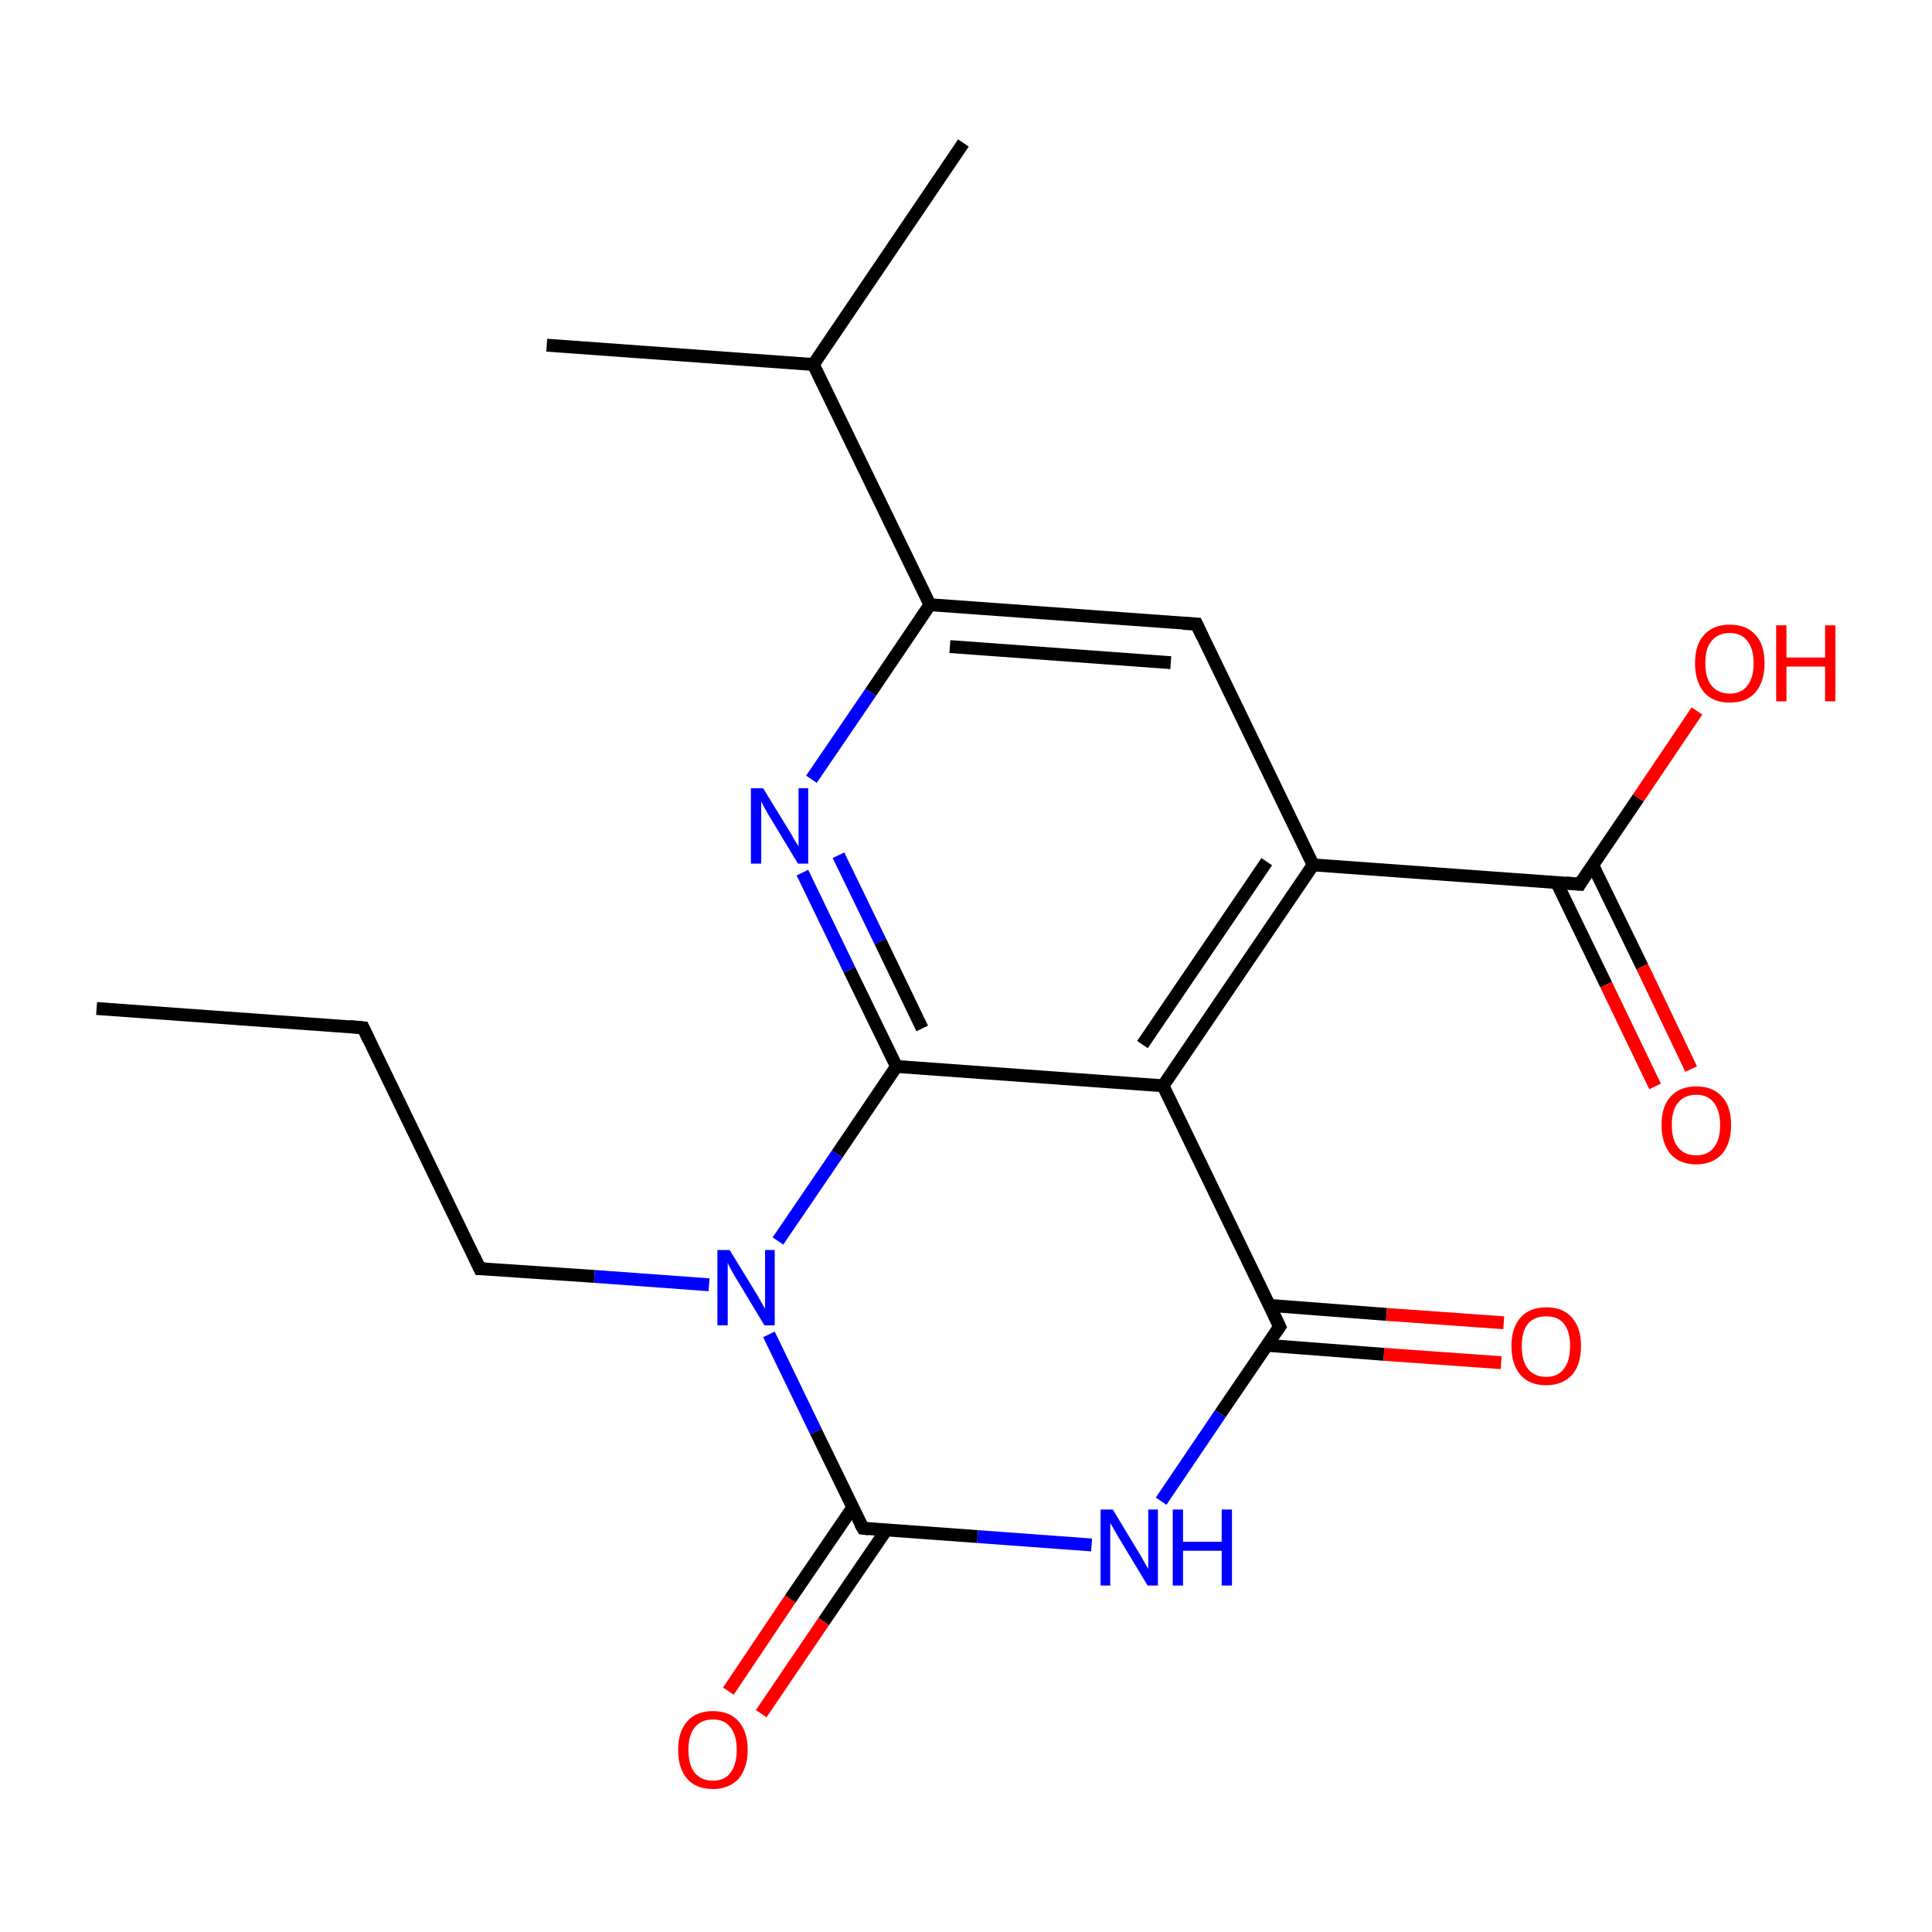 <?xml version='1.0' encoding='iso-8859-1'?>
<svg version='1.1' baseProfile='full'
              xmlns='http://www.w3.org/2000/svg'
                      xmlns:rdkit='http://www.rdkit.org/xml'
                      xmlns:xlink='http://www.w3.org/1999/xlink'
                  xml:space='preserve'
width='300px' height='300px' viewBox='0 0 300 300'>
<!-- END OF HEADER -->
<rect style='opacity:1.0;fill:none;stroke:none' width='300.0' height='300.0' x='0.0' y='0.0'> </rect>
<path class='bond-0 atom-0 atom-1' d='M 15.0,156.6 L 56.4,159.6' style='fill:none;fill-rule:evenodd;stroke:#000000;stroke-width:2.0px;stroke-linecap:butt;stroke-linejoin:miter;stroke-opacity:1' />
<path class='bond-1 atom-1 atom-2' d='M 56.4,159.6 L 74.5,197.0' style='fill:none;fill-rule:evenodd;stroke:#000000;stroke-width:2.0px;stroke-linecap:butt;stroke-linejoin:miter;stroke-opacity:1' />
<path class='bond-2 atom-2 atom-3' d='M 74.5,197.0 L 92.3,198.2' style='fill:none;fill-rule:evenodd;stroke:#000000;stroke-width:2.0px;stroke-linecap:butt;stroke-linejoin:miter;stroke-opacity:1' />
<path class='bond-2 atom-2 atom-3' d='M 92.3,198.2 L 110.1,199.5' style='fill:none;fill-rule:evenodd;stroke:#0000FF;stroke-width:2.0px;stroke-linecap:butt;stroke-linejoin:miter;stroke-opacity:1' />
<path class='bond-3 atom-3 atom-4' d='M 119.4,207.2 L 126.7,222.3' style='fill:none;fill-rule:evenodd;stroke:#0000FF;stroke-width:2.0px;stroke-linecap:butt;stroke-linejoin:miter;stroke-opacity:1' />
<path class='bond-3 atom-3 atom-4' d='M 126.7,222.3 L 134.0,237.3' style='fill:none;fill-rule:evenodd;stroke:#000000;stroke-width:2.0px;stroke-linecap:butt;stroke-linejoin:miter;stroke-opacity:1' />
<path class='bond-4 atom-4 atom-5' d='M 132.4,234.1 L 122.7,248.3' style='fill:none;fill-rule:evenodd;stroke:#000000;stroke-width:2.0px;stroke-linecap:butt;stroke-linejoin:miter;stroke-opacity:1' />
<path class='bond-4 atom-4 atom-5' d='M 122.7,248.3 L 113.1,262.6' style='fill:none;fill-rule:evenodd;stroke:#FF0000;stroke-width:2.0px;stroke-linecap:butt;stroke-linejoin:miter;stroke-opacity:1' />
<path class='bond-4 atom-4 atom-5' d='M 137.6,237.6 L 127.9,251.8' style='fill:none;fill-rule:evenodd;stroke:#000000;stroke-width:2.0px;stroke-linecap:butt;stroke-linejoin:miter;stroke-opacity:1' />
<path class='bond-4 atom-4 atom-5' d='M 127.9,251.8 L 118.2,266.1' style='fill:none;fill-rule:evenodd;stroke:#FF0000;stroke-width:2.0px;stroke-linecap:butt;stroke-linejoin:miter;stroke-opacity:1' />
<path class='bond-5 atom-4 atom-6' d='M 134.0,237.3 L 151.8,238.6' style='fill:none;fill-rule:evenodd;stroke:#000000;stroke-width:2.0px;stroke-linecap:butt;stroke-linejoin:miter;stroke-opacity:1' />
<path class='bond-5 atom-4 atom-6' d='M 151.8,238.6 L 169.5,239.9' style='fill:none;fill-rule:evenodd;stroke:#0000FF;stroke-width:2.0px;stroke-linecap:butt;stroke-linejoin:miter;stroke-opacity:1' />
<path class='bond-6 atom-6 atom-7' d='M 180.3,233.1 L 189.5,219.5' style='fill:none;fill-rule:evenodd;stroke:#0000FF;stroke-width:2.0px;stroke-linecap:butt;stroke-linejoin:miter;stroke-opacity:1' />
<path class='bond-6 atom-6 atom-7' d='M 189.5,219.5 L 198.7,206.0' style='fill:none;fill-rule:evenodd;stroke:#000000;stroke-width:2.0px;stroke-linecap:butt;stroke-linejoin:miter;stroke-opacity:1' />
<path class='bond-7 atom-7 atom-8' d='M 196.7,208.9 L 214.9,210.3' style='fill:none;fill-rule:evenodd;stroke:#000000;stroke-width:2.0px;stroke-linecap:butt;stroke-linejoin:miter;stroke-opacity:1' />
<path class='bond-7 atom-7 atom-8' d='M 214.9,210.3 L 233.1,211.6' style='fill:none;fill-rule:evenodd;stroke:#FF0000;stroke-width:2.0px;stroke-linecap:butt;stroke-linejoin:miter;stroke-opacity:1' />
<path class='bond-7 atom-7 atom-8' d='M 197.1,202.7 L 215.3,204.1' style='fill:none;fill-rule:evenodd;stroke:#000000;stroke-width:2.0px;stroke-linecap:butt;stroke-linejoin:miter;stroke-opacity:1' />
<path class='bond-7 atom-7 atom-8' d='M 215.3,204.1 L 233.5,205.4' style='fill:none;fill-rule:evenodd;stroke:#FF0000;stroke-width:2.0px;stroke-linecap:butt;stroke-linejoin:miter;stroke-opacity:1' />
<path class='bond-8 atom-7 atom-9' d='M 198.7,206.0 L 180.6,168.6' style='fill:none;fill-rule:evenodd;stroke:#000000;stroke-width:2.0px;stroke-linecap:butt;stroke-linejoin:miter;stroke-opacity:1' />
<path class='bond-9 atom-9 atom-10' d='M 180.6,168.6 L 203.9,134.3' style='fill:none;fill-rule:evenodd;stroke:#000000;stroke-width:2.0px;stroke-linecap:butt;stroke-linejoin:miter;stroke-opacity:1' />
<path class='bond-9 atom-9 atom-10' d='M 177.4,162.2 L 196.7,133.8' style='fill:none;fill-rule:evenodd;stroke:#000000;stroke-width:2.0px;stroke-linecap:butt;stroke-linejoin:miter;stroke-opacity:1' />
<path class='bond-10 atom-10 atom-11' d='M 203.9,134.3 L 245.3,137.3' style='fill:none;fill-rule:evenodd;stroke:#000000;stroke-width:2.0px;stroke-linecap:butt;stroke-linejoin:miter;stroke-opacity:1' />
<path class='bond-11 atom-11 atom-12' d='M 241.7,137.0 L 249.4,152.9' style='fill:none;fill-rule:evenodd;stroke:#000000;stroke-width:2.0px;stroke-linecap:butt;stroke-linejoin:miter;stroke-opacity:1' />
<path class='bond-11 atom-11 atom-12' d='M 249.4,152.9 L 257.0,168.7' style='fill:none;fill-rule:evenodd;stroke:#FF0000;stroke-width:2.0px;stroke-linecap:butt;stroke-linejoin:miter;stroke-opacity:1' />
<path class='bond-11 atom-11 atom-12' d='M 247.3,134.3 L 255.0,150.1' style='fill:none;fill-rule:evenodd;stroke:#000000;stroke-width:2.0px;stroke-linecap:butt;stroke-linejoin:miter;stroke-opacity:1' />
<path class='bond-11 atom-11 atom-12' d='M 255.0,150.1 L 262.6,166.0' style='fill:none;fill-rule:evenodd;stroke:#FF0000;stroke-width:2.0px;stroke-linecap:butt;stroke-linejoin:miter;stroke-opacity:1' />
<path class='bond-12 atom-11 atom-13' d='M 245.3,137.3 L 254.4,123.9' style='fill:none;fill-rule:evenodd;stroke:#000000;stroke-width:2.0px;stroke-linecap:butt;stroke-linejoin:miter;stroke-opacity:1' />
<path class='bond-12 atom-11 atom-13' d='M 254.4,123.9 L 263.5,110.4' style='fill:none;fill-rule:evenodd;stroke:#FF0000;stroke-width:2.0px;stroke-linecap:butt;stroke-linejoin:miter;stroke-opacity:1' />
<path class='bond-13 atom-10 atom-14' d='M 203.9,134.3 L 185.8,96.9' style='fill:none;fill-rule:evenodd;stroke:#000000;stroke-width:2.0px;stroke-linecap:butt;stroke-linejoin:miter;stroke-opacity:1' />
<path class='bond-14 atom-14 atom-15' d='M 185.8,96.9 L 144.4,93.9' style='fill:none;fill-rule:evenodd;stroke:#000000;stroke-width:2.0px;stroke-linecap:butt;stroke-linejoin:miter;stroke-opacity:1' />
<path class='bond-14 atom-14 atom-15' d='M 181.8,102.9 L 147.5,100.4' style='fill:none;fill-rule:evenodd;stroke:#000000;stroke-width:2.0px;stroke-linecap:butt;stroke-linejoin:miter;stroke-opacity:1' />
<path class='bond-15 atom-15 atom-16' d='M 144.4,93.9 L 126.3,56.6' style='fill:none;fill-rule:evenodd;stroke:#000000;stroke-width:2.0px;stroke-linecap:butt;stroke-linejoin:miter;stroke-opacity:1' />
<path class='bond-16 atom-16 atom-17' d='M 126.3,56.6 L 149.6,22.2' style='fill:none;fill-rule:evenodd;stroke:#000000;stroke-width:2.0px;stroke-linecap:butt;stroke-linejoin:miter;stroke-opacity:1' />
<path class='bond-17 atom-16 atom-18' d='M 126.3,56.6 L 84.9,53.6' style='fill:none;fill-rule:evenodd;stroke:#000000;stroke-width:2.0px;stroke-linecap:butt;stroke-linejoin:miter;stroke-opacity:1' />
<path class='bond-18 atom-15 atom-19' d='M 144.4,93.9 L 135.2,107.5' style='fill:none;fill-rule:evenodd;stroke:#000000;stroke-width:2.0px;stroke-linecap:butt;stroke-linejoin:miter;stroke-opacity:1' />
<path class='bond-18 atom-15 atom-19' d='M 135.2,107.5 L 126.0,121.0' style='fill:none;fill-rule:evenodd;stroke:#0000FF;stroke-width:2.0px;stroke-linecap:butt;stroke-linejoin:miter;stroke-opacity:1' />
<path class='bond-19 atom-19 atom-20' d='M 124.6,135.5 L 131.9,150.6' style='fill:none;fill-rule:evenodd;stroke:#0000FF;stroke-width:2.0px;stroke-linecap:butt;stroke-linejoin:miter;stroke-opacity:1' />
<path class='bond-19 atom-19 atom-20' d='M 131.9,150.6 L 139.2,165.6' style='fill:none;fill-rule:evenodd;stroke:#000000;stroke-width:2.0px;stroke-linecap:butt;stroke-linejoin:miter;stroke-opacity:1' />
<path class='bond-19 atom-19 atom-20' d='M 130.2,132.8 L 136.7,146.2' style='fill:none;fill-rule:evenodd;stroke:#0000FF;stroke-width:2.0px;stroke-linecap:butt;stroke-linejoin:miter;stroke-opacity:1' />
<path class='bond-19 atom-19 atom-20' d='M 136.7,146.2 L 143.2,159.7' style='fill:none;fill-rule:evenodd;stroke:#000000;stroke-width:2.0px;stroke-linecap:butt;stroke-linejoin:miter;stroke-opacity:1' />
<path class='bond-20 atom-20 atom-3' d='M 139.2,165.6 L 130.0,179.2' style='fill:none;fill-rule:evenodd;stroke:#000000;stroke-width:2.0px;stroke-linecap:butt;stroke-linejoin:miter;stroke-opacity:1' />
<path class='bond-20 atom-20 atom-3' d='M 130.0,179.2 L 120.8,192.7' style='fill:none;fill-rule:evenodd;stroke:#0000FF;stroke-width:2.0px;stroke-linecap:butt;stroke-linejoin:miter;stroke-opacity:1' />
<path class='bond-21 atom-20 atom-9' d='M 139.2,165.6 L 180.6,168.6' style='fill:none;fill-rule:evenodd;stroke:#000000;stroke-width:2.0px;stroke-linecap:butt;stroke-linejoin:miter;stroke-opacity:1' />
<path d='M 54.3,159.4 L 56.4,159.6 L 57.3,161.5' style='fill:none;stroke:#000000;stroke-width:2.0px;stroke-linecap:butt;stroke-linejoin:miter;stroke-miterlimit:10;stroke-opacity:1;' />
<path d='M 73.6,195.1 L 74.5,197.0 L 75.4,197.0' style='fill:none;stroke:#000000;stroke-width:2.0px;stroke-linecap:butt;stroke-linejoin:miter;stroke-miterlimit:10;stroke-opacity:1;' />
<path d='M 133.6,236.6 L 134.0,237.3 L 134.9,237.4' style='fill:none;stroke:#000000;stroke-width:2.0px;stroke-linecap:butt;stroke-linejoin:miter;stroke-miterlimit:10;stroke-opacity:1;' />
<path d='M 198.2,206.7 L 198.7,206.0 L 197.8,204.1' style='fill:none;stroke:#000000;stroke-width:2.0px;stroke-linecap:butt;stroke-linejoin:miter;stroke-miterlimit:10;stroke-opacity:1;' />
<path d='M 243.2,137.1 L 245.3,137.3 L 245.7,136.6' style='fill:none;stroke:#000000;stroke-width:2.0px;stroke-linecap:butt;stroke-linejoin:miter;stroke-miterlimit:10;stroke-opacity:1;' />
<path d='M 186.7,98.8 L 185.8,96.9 L 183.7,96.8' style='fill:none;stroke:#000000;stroke-width:2.0px;stroke-linecap:butt;stroke-linejoin:miter;stroke-miterlimit:10;stroke-opacity:1;' />
<path class='atom-3' d='M 113.3 194.1
L 117.1 200.3
Q 117.5 200.9, 118.1 202.0
Q 118.7 203.1, 118.8 203.2
L 118.8 194.1
L 120.3 194.1
L 120.3 205.8
L 118.7 205.8
L 114.6 199.0
Q 114.1 198.2, 113.6 197.3
Q 113.1 196.4, 113.0 196.1
L 113.0 205.8
L 111.4 205.8
L 111.4 194.1
L 113.3 194.1
' fill='#0000FF'/>
<path class='atom-5' d='M 105.3 271.7
Q 105.3 268.9, 106.7 267.3
Q 108.1 265.7, 110.7 265.7
Q 113.3 265.7, 114.7 267.3
Q 116.1 268.9, 116.1 271.7
Q 116.1 274.5, 114.7 276.2
Q 113.2 277.8, 110.7 277.8
Q 108.1 277.8, 106.7 276.2
Q 105.3 274.6, 105.3 271.7
M 110.7 276.5
Q 112.5 276.5, 113.4 275.3
Q 114.4 274.0, 114.4 271.7
Q 114.4 269.4, 113.4 268.2
Q 112.5 267.0, 110.7 267.0
Q 108.9 267.0, 107.9 268.2
Q 106.9 269.4, 106.9 271.7
Q 106.9 274.1, 107.9 275.3
Q 108.9 276.5, 110.7 276.5
' fill='#FF0000'/>
<path class='atom-6' d='M 172.8 234.4
L 176.6 240.7
Q 177.0 241.3, 177.6 242.4
Q 178.2 243.5, 178.3 243.6
L 178.3 234.4
L 179.8 234.4
L 179.8 246.2
L 178.2 246.2
L 174.1 239.4
Q 173.6 238.6, 173.1 237.7
Q 172.6 236.8, 172.4 236.5
L 172.4 246.2
L 170.9 246.2
L 170.9 234.4
L 172.8 234.4
' fill='#0000FF'/>
<path class='atom-6' d='M 182.1 234.4
L 183.7 234.4
L 183.7 239.4
L 189.7 239.4
L 189.7 234.4
L 191.3 234.4
L 191.3 246.2
L 189.7 246.2
L 189.7 240.8
L 183.7 240.8
L 183.7 246.2
L 182.1 246.2
L 182.1 234.4
' fill='#0000FF'/>
<path class='atom-8' d='M 234.7 209.0
Q 234.7 206.2, 236.1 204.6
Q 237.5 203.0, 240.1 203.0
Q 242.7 203.0, 244.1 204.6
Q 245.5 206.2, 245.5 209.0
Q 245.5 211.9, 244.1 213.5
Q 242.6 215.1, 240.1 215.1
Q 237.5 215.1, 236.1 213.5
Q 234.7 211.9, 234.7 209.0
M 240.1 213.8
Q 241.9 213.8, 242.8 212.6
Q 243.8 211.4, 243.8 209.0
Q 243.8 206.7, 242.8 205.5
Q 241.9 204.4, 240.1 204.4
Q 238.3 204.4, 237.3 205.5
Q 236.3 206.7, 236.3 209.0
Q 236.3 211.4, 237.3 212.6
Q 238.3 213.8, 240.1 213.8
' fill='#FF0000'/>
<path class='atom-12' d='M 258.0 174.7
Q 258.0 171.8, 259.4 170.3
Q 260.8 168.7, 263.4 168.7
Q 266.0 168.7, 267.4 170.3
Q 268.8 171.8, 268.8 174.7
Q 268.8 177.5, 267.4 179.2
Q 265.9 180.8, 263.4 180.8
Q 260.8 180.8, 259.4 179.2
Q 258.0 177.5, 258.0 174.7
M 263.4 179.4
Q 265.2 179.4, 266.1 178.2
Q 267.1 177.0, 267.1 174.7
Q 267.1 172.4, 266.1 171.2
Q 265.2 170.0, 263.4 170.0
Q 261.6 170.0, 260.6 171.2
Q 259.6 172.3, 259.6 174.7
Q 259.6 177.0, 260.6 178.2
Q 261.6 179.4, 263.4 179.4
' fill='#FF0000'/>
<path class='atom-13' d='M 263.2 103.0
Q 263.2 100.1, 264.6 98.6
Q 266.0 97.0, 268.6 97.0
Q 271.2 97.0, 272.6 98.6
Q 274.0 100.1, 274.0 103.0
Q 274.0 105.8, 272.6 107.5
Q 271.2 109.1, 268.6 109.1
Q 266.0 109.1, 264.6 107.5
Q 263.2 105.8, 263.2 103.0
M 268.6 107.7
Q 270.4 107.7, 271.3 106.5
Q 272.3 105.3, 272.3 103.0
Q 272.3 100.7, 271.3 99.5
Q 270.4 98.3, 268.6 98.3
Q 266.8 98.3, 265.8 99.5
Q 264.8 100.6, 264.8 103.0
Q 264.8 105.3, 265.8 106.5
Q 266.8 107.7, 268.6 107.7
' fill='#FF0000'/>
<path class='atom-13' d='M 275.8 97.1
L 277.4 97.1
L 277.4 102.1
L 283.4 102.1
L 283.4 97.1
L 285.0 97.1
L 285.0 108.9
L 283.4 108.9
L 283.4 103.5
L 277.4 103.5
L 277.4 108.9
L 275.8 108.9
L 275.8 97.1
' fill='#FF0000'/>
<path class='atom-19' d='M 118.5 122.4
L 122.3 128.6
Q 122.7 129.2, 123.3 130.3
Q 124.0 131.4, 124.0 131.5
L 124.0 122.4
L 125.5 122.4
L 125.5 134.1
L 123.9 134.1
L 119.8 127.3
Q 119.3 126.5, 118.8 125.6
Q 118.3 124.7, 118.2 124.4
L 118.2 134.1
L 116.6 134.1
L 116.6 122.4
L 118.5 122.4
' fill='#0000FF'/>
</svg>
